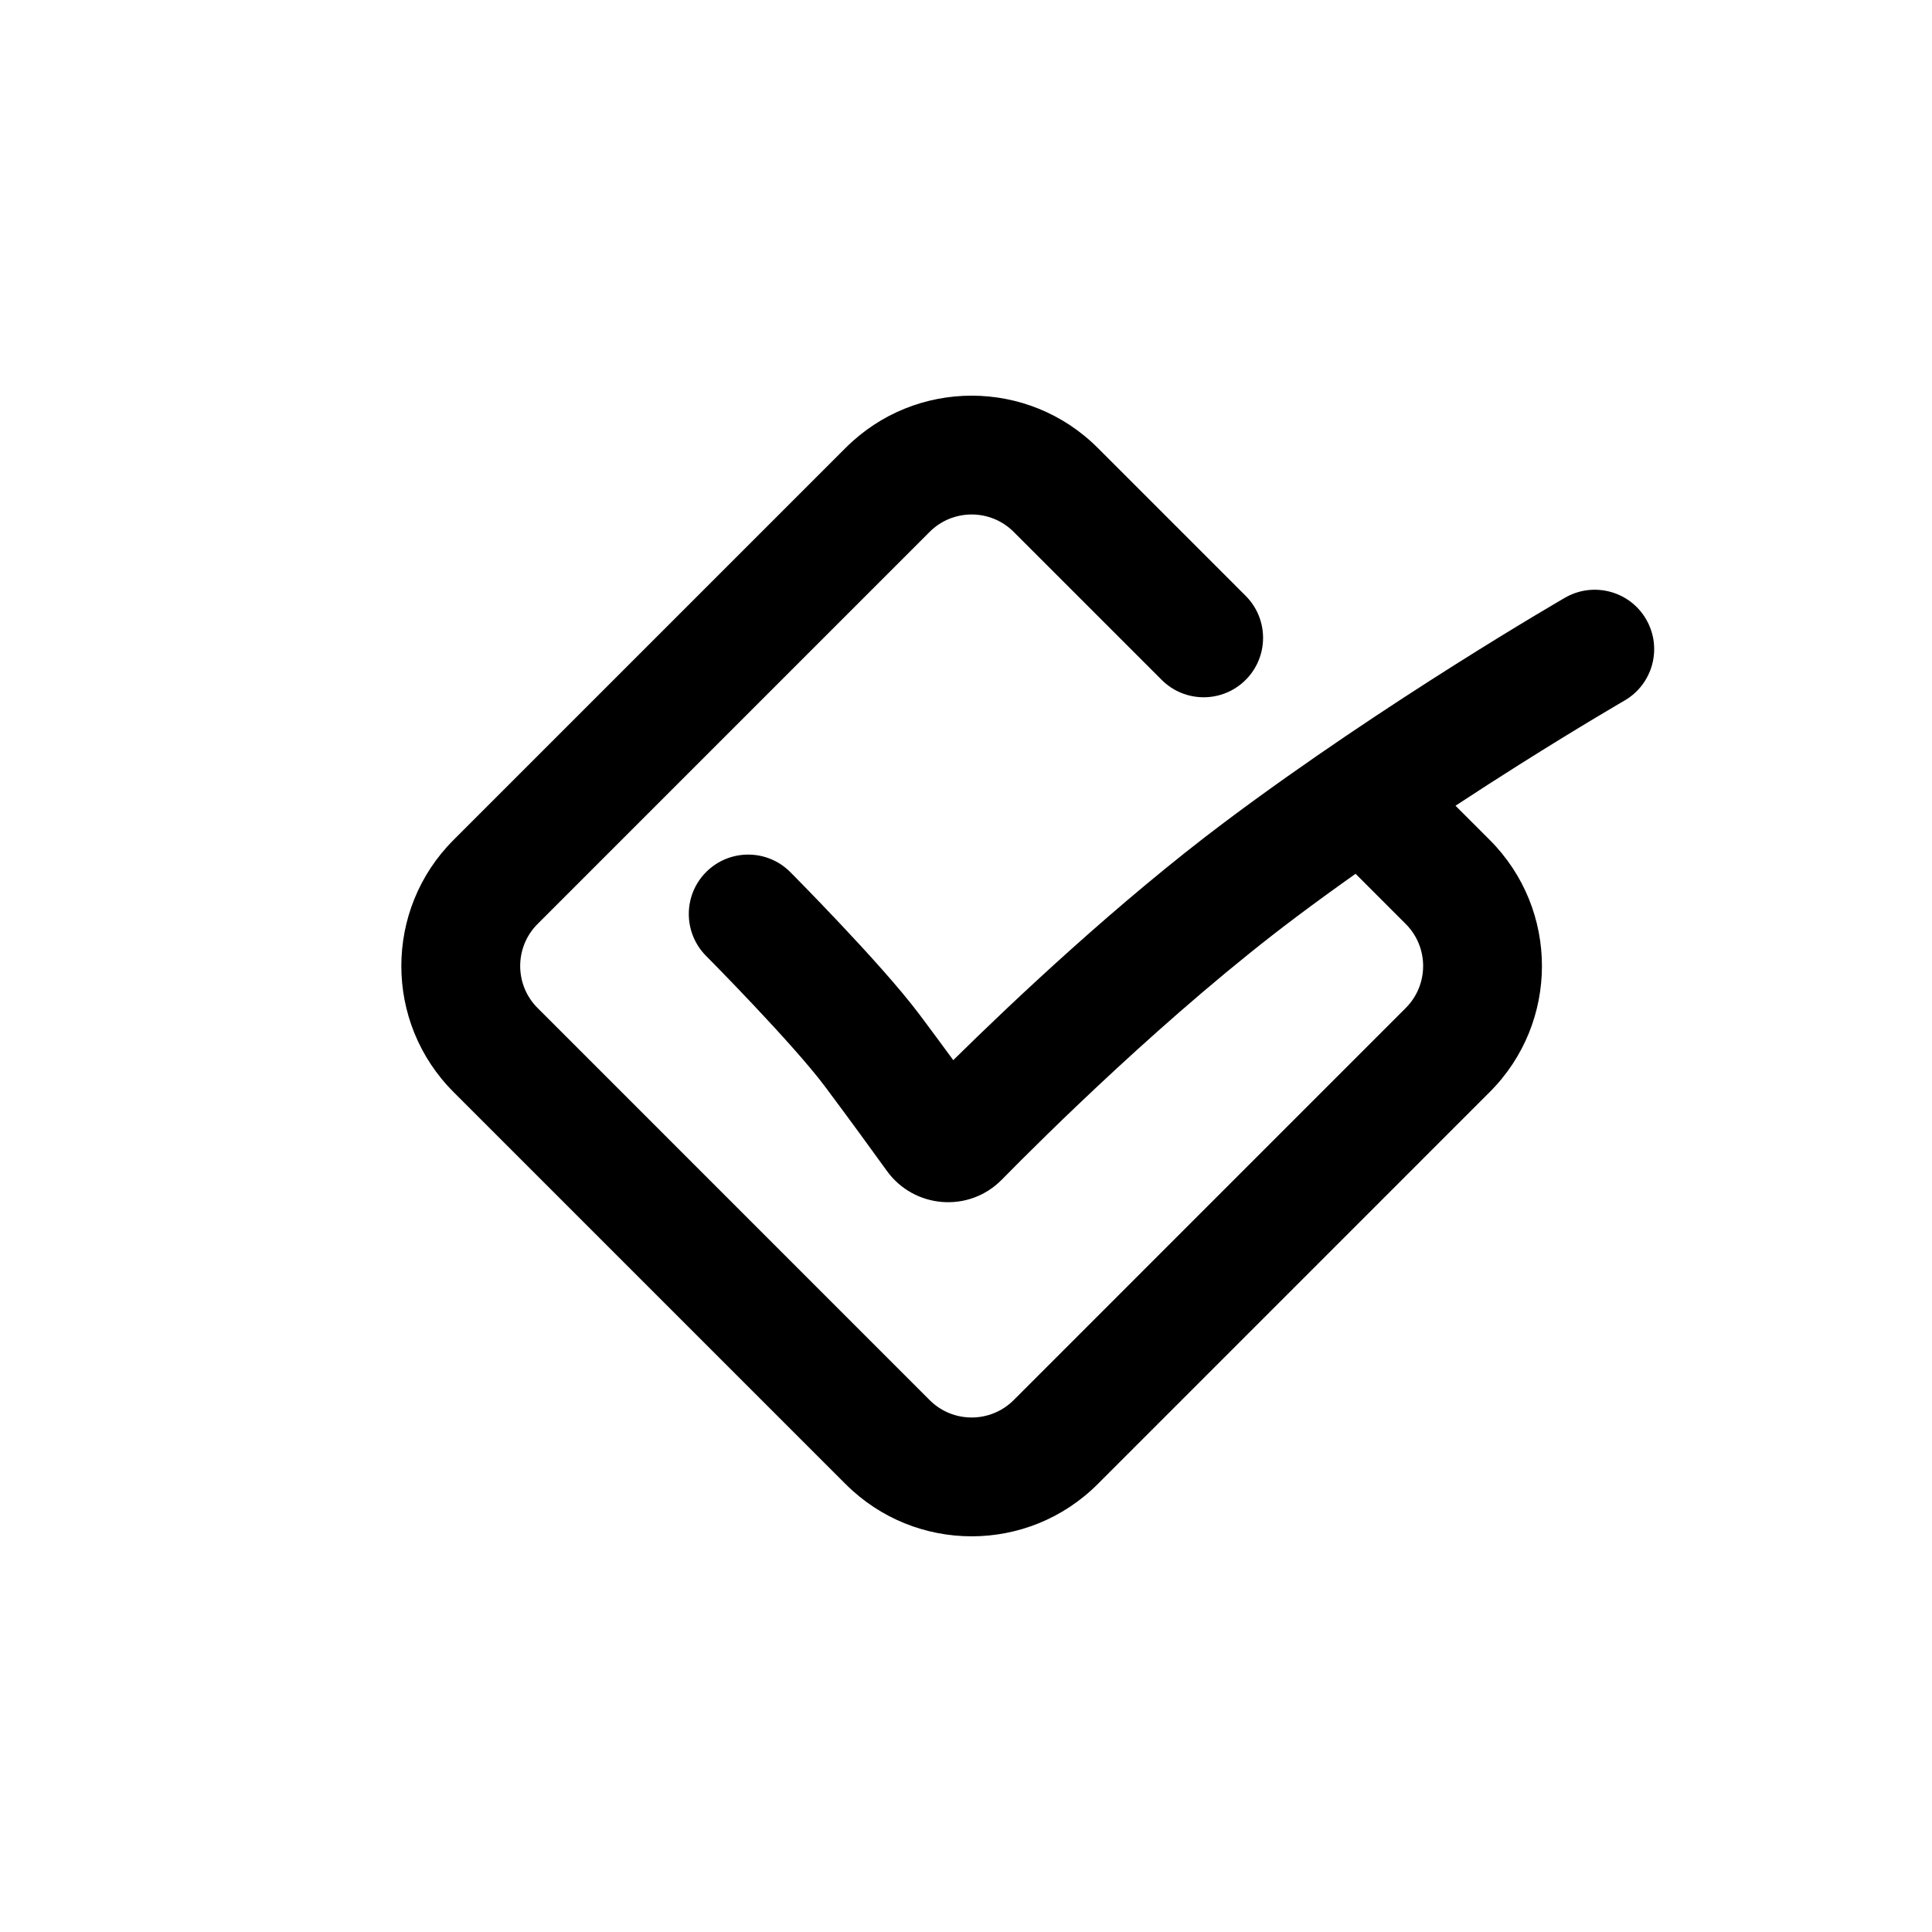<?xml version="1.0" encoding="UTF-8"?>
<!-- Uploaded to: SVG Repo, www.svgrepo.com, Generator: SVG Repo Mixer Tools -->
<svg fill="#000000" width="800px" height="800px" version="1.1" viewBox="144 144 512 512" xmlns="http://www.w3.org/2000/svg">
 <path d="m264.19 366.6c-18.445 18.445-18.445 48.352 0 66.797l103.91 103.91c18.445 18.445 48.352 18.445 66.797 0l103.9-103.91c18.445-18.445 18.445-48.352 0-66.797l-9.074-9.074c5.949-3.91 11.602-7.539 16.77-10.801 8.332-5.254 15.363-9.539 20.301-12.5 2.469-1.484 4.414-2.633 5.731-3.406l1.496-0.875 0.371-0.219 0.109-0.062c7.527-4.348 10.109-13.977 5.762-21.508-4.348-7.531-13.992-10.102-21.523-5.75l-0.145 0.082-0.426 0.246-1.602 0.941c-1.395 0.816-3.418 2.016-5.973 3.547-5.109 3.066-12.344 7.473-20.906 12.875-17.086 10.785-39.609 25.629-61.066 41.719-28.363 21.273-56.246 47.613-72 63.137-2.82-3.859-5.926-8.059-8.953-12.098-5.32-7.094-14.094-16.707-21.078-24.113-3.582-3.805-6.863-7.199-9.242-9.641-1.191-1.223-2.16-2.211-2.836-2.894l-0.785-0.793-0.289-0.293c-6.129-6.164-16.098-6.195-22.266-0.062-6.164 6.133-6.18 16.109-0.051 22.277l0.23 0.23 0.73 0.738c0.637 0.652 1.566 1.594 2.711 2.769 2.297 2.356 5.449 5.621 8.883 9.266 7.055 7.484 14.68 15.91 18.805 21.41 6.234 8.312 12.848 17.422 16.551 22.555 7.215 9.992 21.742 11.199 30.469 2.309 10.727-10.926 44.305-44.32 78.016-69.605 5.191-3.894 10.469-7.723 15.719-11.441l13.297 13.301c6.148 6.148 6.148 16.117 0 22.266l-103.9 103.91c-6.152 6.148-16.121 6.148-22.27 0l-103.9-103.91c-6.148-6.148-6.148-16.117 0-22.266l103.9-103.91c6.148-6.148 16.117-6.148 22.27 0l39.219 39.219c6.148 6.148 16.113 6.148 22.262 0 6.148-6.148 6.148-16.117 0-22.266l-39.215-39.219c-18.445-18.445-48.352-18.445-66.797 0z" fill-rule="evenodd"/>
</svg>